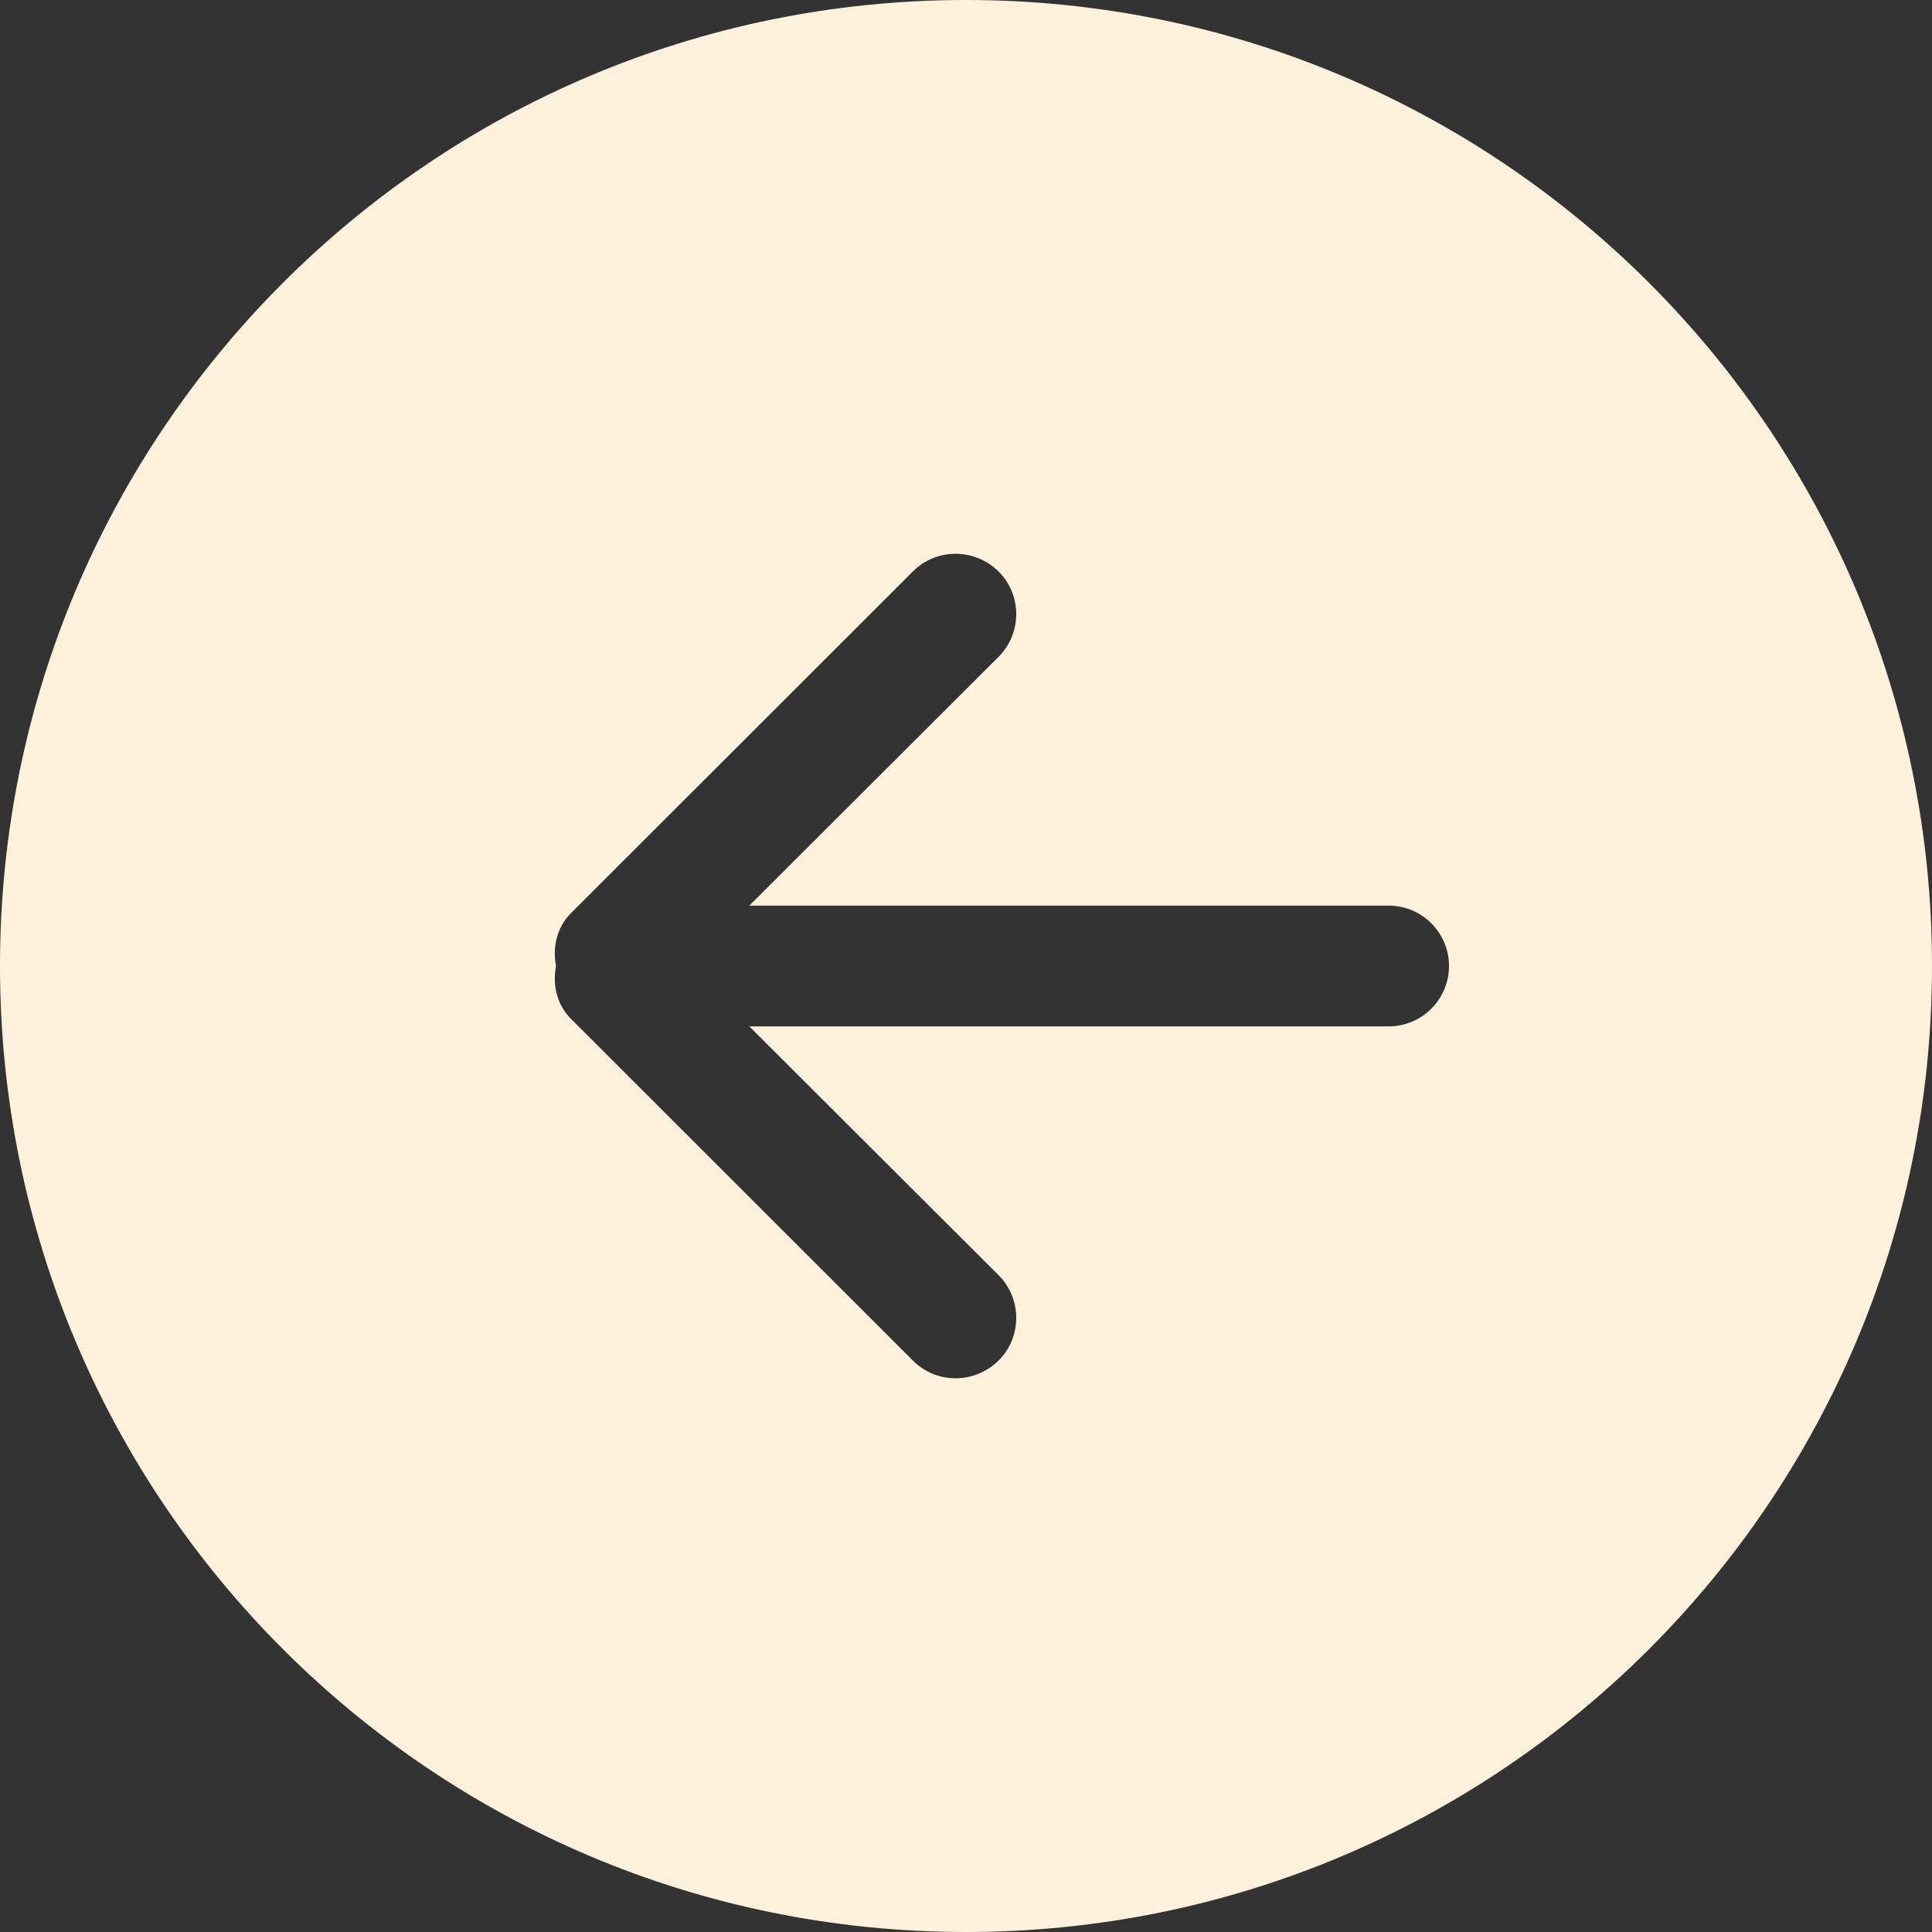 <?xml version="1.0" encoding="UTF-8"?> <svg xmlns="http://www.w3.org/2000/svg" width="24" height="24" viewBox="0 0 24 24" fill="none"><rect x="0" y="0" width="24" height="24" fill="#333333" stroke="none"/> <path fill-rule="evenodd" clip-rule="evenodd" d="M12.405 7.099C12.697 7.391 12.697 7.866 12.405 8.159L9.308 11.25L17.25 11.25C17.663 11.25 18 11.585 18 12C18 12.415 17.663 12.75 17.25 12.75L9.308 12.75L12.405 15.841C12.697 16.134 12.697 16.61 12.405 16.901C12.105 17.195 11.633 17.195 11.34 16.901L7.095 12.659C6.915 12.479 6.862 12.233 6.907 12C6.862 11.767 6.915 11.521 7.095 11.341L11.34 7.099C11.633 6.806 12.105 6.806 12.405 7.099ZM2.07215e-07 12C9.27674e-08 18.628 5.37 24 12 24C18.63 24 24 18.628 24 12C24 5.372 18.63 1.5342e-07 12 9.88212e-08C5.37 4.42225e-08 3.21662e-07 5.372 2.07215e-07 12Z" fill="#FFF1DC"></path> </svg> 